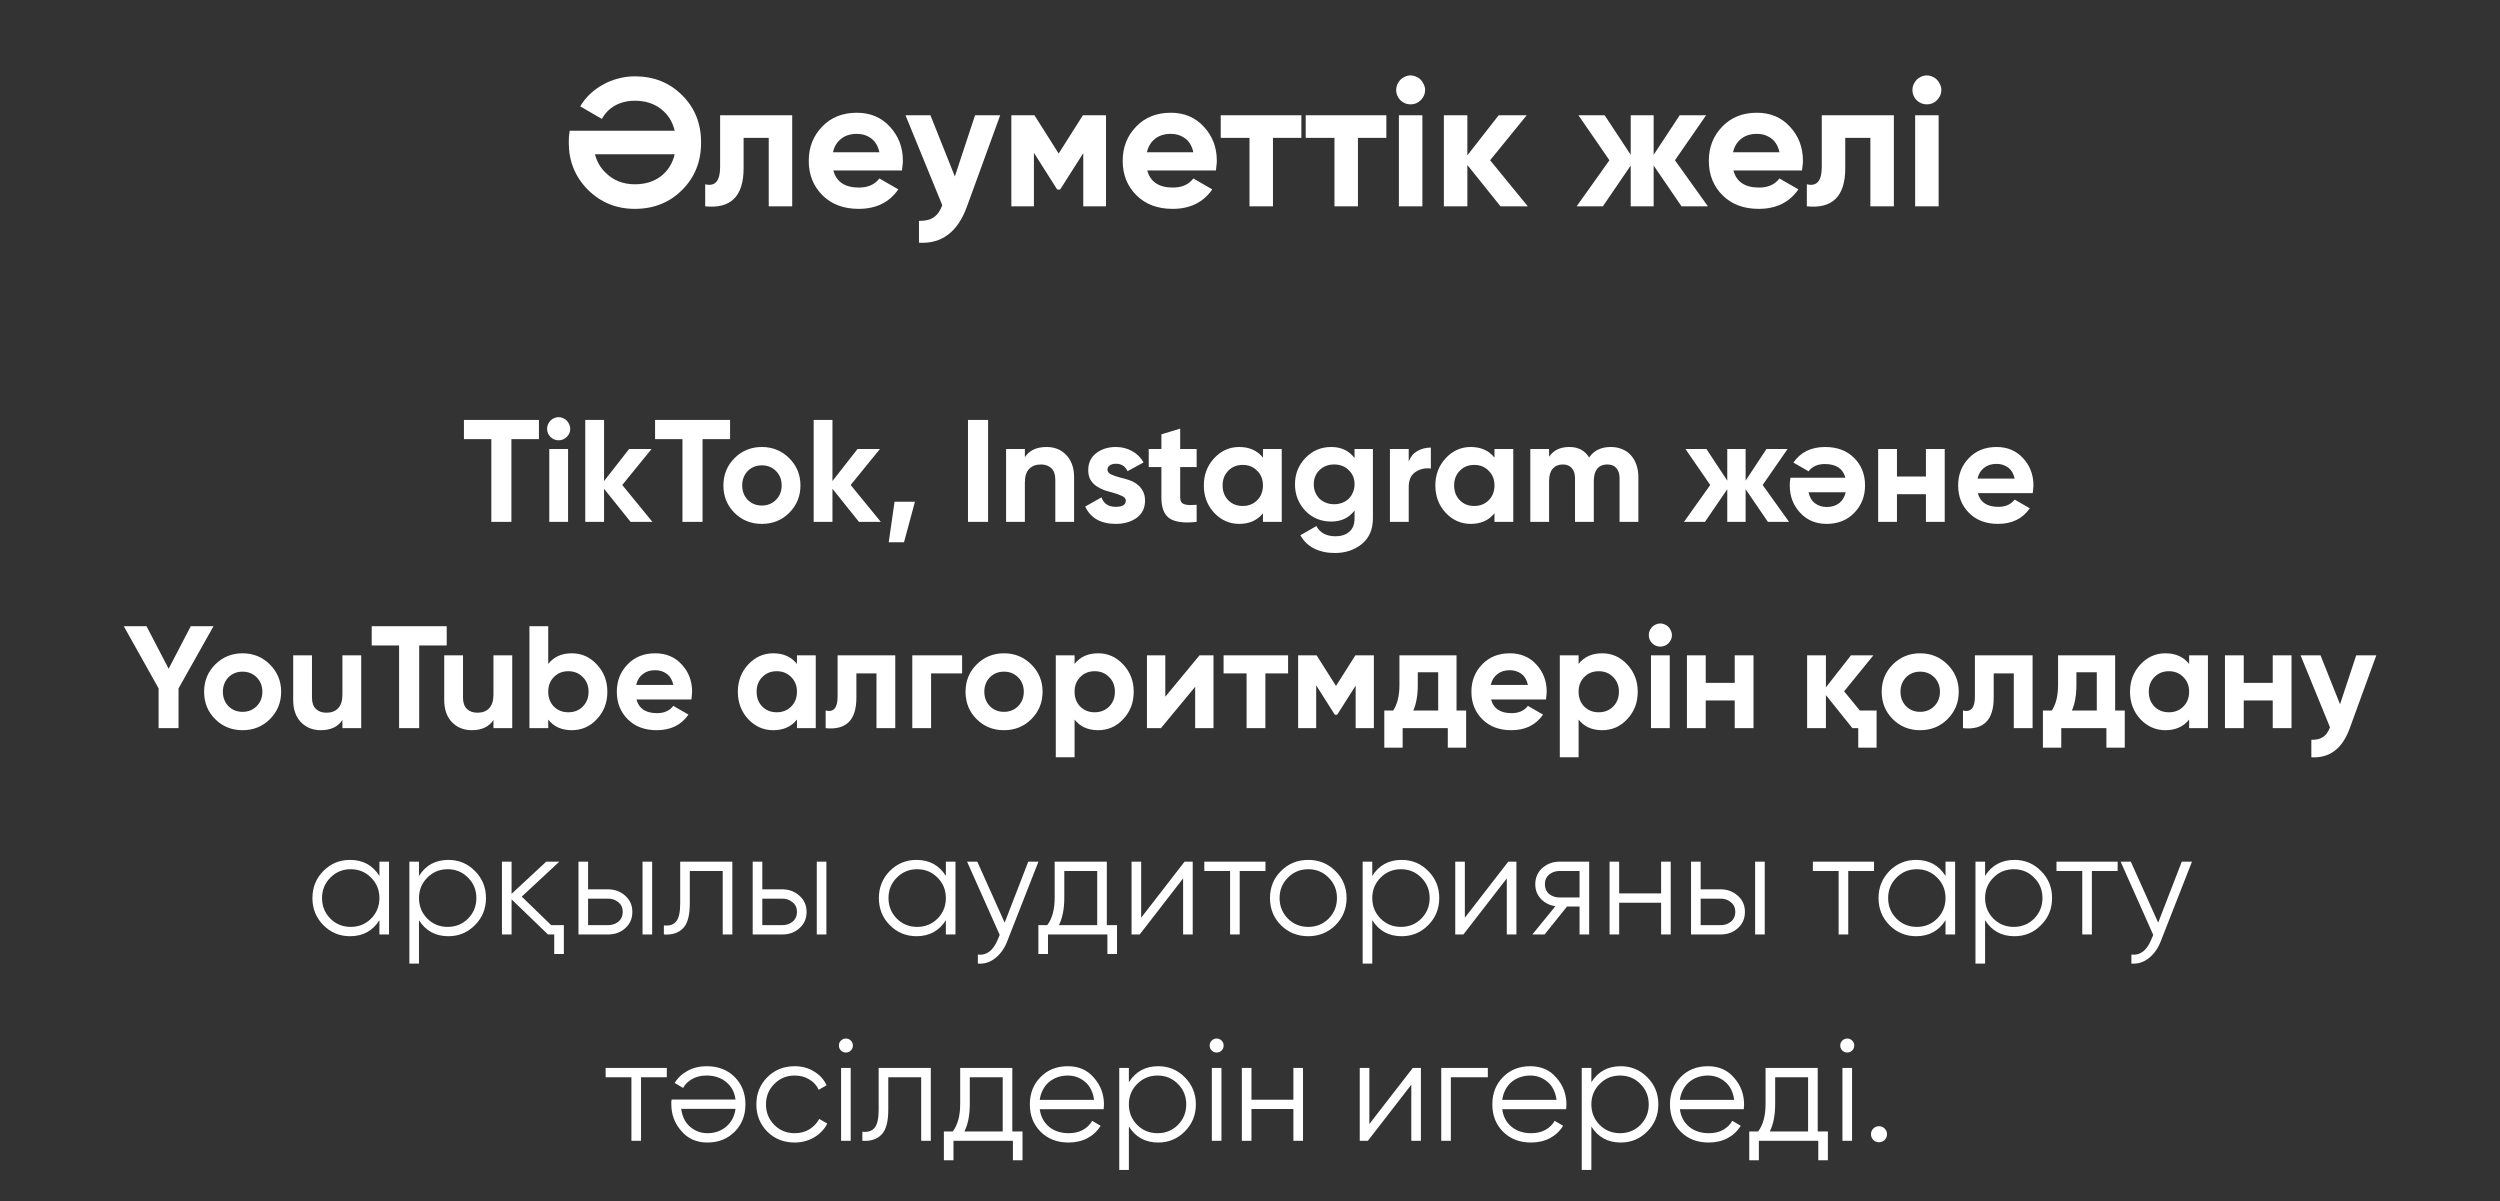 <?xml version="1.0" encoding="UTF-8"?> <svg xmlns="http://www.w3.org/2000/svg" width="206" height="99" viewBox="0 0 206 99" fill="none"><rect x="0" y="0" width="206" height="99" fill="#333333" stroke="none"/><path d="M52.311 6.29C53.881 6.29 55.186 6.815 56.226 7.865C57.256 8.895 57.771 10.19 57.771 11.75C57.771 13.3 57.256 14.595 56.226 15.635C55.186 16.685 53.881 17.21 52.311 17.21C50.791 17.21 49.501 16.685 48.441 15.635C47.391 14.575 46.866 13.28 46.866 11.75C46.866 11.58 46.871 11.415 46.881 11.255C46.901 11.095 46.921 10.935 46.941 10.775H55.596C55.416 10.015 55.036 9.415 54.456 8.975C53.876 8.525 53.161 8.3 52.311 8.3C51.711 8.3 51.171 8.43 50.691 8.69C50.221 8.95 49.856 9.32 49.596 9.8L47.811 8.765C48.031 8.385 48.301 8.045 48.621 7.745C48.951 7.435 49.311 7.175 49.701 6.965C50.091 6.745 50.506 6.58 50.946 6.47C51.386 6.35 51.841 6.29 52.311 6.29ZM49.896 14.225C50.536 14.865 51.341 15.185 52.311 15.185C53.161 15.185 53.876 14.965 54.456 14.525C55.036 14.075 55.416 13.47 55.596 12.71H49.026C49.176 13.31 49.466 13.815 49.896 14.225ZM65.278 9.5V17H63.343V11.36H61.273V13.865C61.273 16.175 60.218 17.22 58.108 17V15.185C58.928 15.385 59.338 14.91 59.338 13.76V9.5H65.278ZM68.666 14.045C68.916 14.985 69.621 15.455 70.781 15.455C71.522 15.455 72.082 15.205 72.462 14.705L74.022 15.605C73.281 16.675 72.192 17.21 70.751 17.21C69.511 17.21 68.516 16.835 67.766 16.085C67.016 15.335 66.641 14.39 66.641 13.25C66.641 12.13 67.011 11.19 67.751 10.43C68.481 9.67 69.431 9.29 70.602 9.29C71.712 9.29 72.617 9.67 73.317 10.43C74.037 11.2 74.397 12.14 74.397 13.25C74.397 13.38 74.386 13.51 74.367 13.64C74.356 13.77 74.341 13.905 74.322 14.045H68.666ZM72.462 12.545C72.352 12.035 72.126 11.655 71.787 11.405C71.447 11.155 71.052 11.03 70.602 11.03C70.082 11.03 69.651 11.165 69.311 11.435C68.972 11.695 68.746 12.065 68.636 12.545H72.462ZM80.344 9.5H82.414L79.684 17C78.924 19.11 77.604 20.11 75.724 20V18.2C76.234 18.21 76.634 18.115 76.924 17.915C77.224 17.725 77.464 17.39 77.644 16.91L74.614 9.5H76.669L78.679 14.54L80.344 9.5ZM91.135 9.5V17H89.26V12.62L87.355 15.62H87.115L85.195 12.59V17H83.335V9.5H85.24L87.235 12.65L89.23 9.5H91.135ZM94.536 14.045C94.786 14.985 95.491 15.455 96.651 15.455C97.391 15.455 97.951 15.205 98.331 14.705L99.891 15.605C99.151 16.675 98.061 17.21 96.621 17.21C95.381 17.21 94.386 16.835 93.636 16.085C92.886 15.335 92.511 14.39 92.511 13.25C92.511 12.13 92.881 11.19 93.621 10.43C94.351 9.67 95.301 9.29 96.471 9.29C97.581 9.29 98.486 9.67 99.186 10.43C99.906 11.2 100.266 12.14 100.266 13.25C100.266 13.38 100.256 13.51 100.236 13.64C100.226 13.77 100.211 13.905 100.191 14.045H94.536ZM98.331 12.545C98.221 12.035 97.996 11.655 97.656 11.405C97.316 11.155 96.921 11.03 96.471 11.03C95.951 11.03 95.521 11.165 95.181 11.435C94.841 11.695 94.616 12.065 94.506 12.545H98.331ZM107.233 9.5V11.36H104.893V17H102.958V11.36H100.588V9.5H107.233ZM114.235 9.5V11.36H111.895V17H109.96V11.36H107.59V9.5H114.235ZM116.229 8.6C115.909 8.6 115.629 8.485 115.389 8.255C115.159 8.015 115.044 7.735 115.044 7.415C115.044 7.255 115.074 7.105 115.134 6.965C115.204 6.815 115.289 6.685 115.389 6.575C115.499 6.465 115.624 6.38 115.764 6.32C115.914 6.25 116.069 6.215 116.229 6.215C116.389 6.215 116.544 6.25 116.694 6.32C116.844 6.38 116.969 6.465 117.069 6.575C117.179 6.685 117.264 6.815 117.324 6.965C117.394 7.105 117.429 7.255 117.429 7.415C117.429 7.735 117.309 8.015 117.069 8.255C116.839 8.485 116.559 8.6 116.229 8.6ZM115.269 17V9.5H117.204V17H115.269ZM125.89 17H123.64L120.91 13.595V17H118.975V9.5H120.91V12.8L123.49 9.5H125.8L122.785 13.205L125.89 17ZM140.731 17H138.556L136.261 13.64V17H134.371V13.64L132.076 17H129.916L132.616 13.205L130.066 9.5H132.226L134.371 12.755V9.5H136.261V12.755L138.406 9.5H140.581L138.016 13.205L140.731 17ZM142.832 14.045C143.082 14.985 143.787 15.455 144.947 15.455C145.687 15.455 146.247 15.205 146.627 14.705L148.187 15.605C147.447 16.675 146.357 17.21 144.917 17.21C143.677 17.21 142.682 16.835 141.932 16.085C141.182 15.335 140.807 14.39 140.807 13.25C140.807 12.13 141.177 11.19 141.917 10.43C142.647 9.67 143.597 9.29 144.767 9.29C145.877 9.29 146.782 9.67 147.482 10.43C148.202 11.2 148.562 12.14 148.562 13.25C148.562 13.38 148.552 13.51 148.532 13.64C148.522 13.77 148.507 13.905 148.487 14.045H142.832ZM146.627 12.545C146.517 12.035 146.292 11.655 145.952 11.405C145.612 11.155 145.217 11.03 144.767 11.03C144.247 11.03 143.817 11.165 143.477 11.435C143.137 11.695 142.912 12.065 142.802 12.545H146.627ZM156.054 9.5V17H154.119V11.36H152.049V13.865C152.049 16.175 150.994 17.22 148.884 17V15.185C149.704 15.385 150.114 14.91 150.114 13.76V9.5H156.054ZM158.768 8.6C158.448 8.6 158.168 8.485 157.928 8.255C157.698 8.015 157.583 7.735 157.583 7.415C157.583 7.255 157.613 7.105 157.673 6.965C157.743 6.815 157.828 6.685 157.928 6.575C158.038 6.465 158.163 6.38 158.303 6.32C158.453 6.25 158.608 6.215 158.768 6.215C158.928 6.215 159.083 6.25 159.233 6.32C159.383 6.38 159.508 6.465 159.608 6.575C159.718 6.685 159.803 6.815 159.863 6.965C159.933 7.105 159.968 7.255 159.968 7.415C159.968 7.735 159.848 8.015 159.608 8.255C159.378 8.485 159.098 8.6 158.768 8.6ZM157.808 17V9.5H159.743V17H157.808Z" fill="white"></path><path d="M44.408 34.6V36.184H42.14V43H40.484V36.184H38.228V34.6H44.408ZM46.029 36.28C45.773 36.28 45.549 36.188 45.357 36.004C45.173 35.812 45.081 35.588 45.081 35.332C45.081 35.204 45.105 35.084 45.153 34.972C45.209 34.852 45.277 34.748 45.357 34.66C45.445 34.572 45.545 34.504 45.657 34.456C45.777 34.4 45.901 34.372 46.029 34.372C46.157 34.372 46.281 34.4 46.401 34.456C46.521 34.504 46.621 34.572 46.701 34.66C46.789 34.748 46.857 34.852 46.905 34.972C46.961 35.084 46.989 35.204 46.989 35.332C46.989 35.588 46.893 35.812 46.701 36.004C46.517 36.188 46.293 36.28 46.029 36.28ZM45.261 43V37H46.809V43H45.261ZM53.758 43H51.958L49.774 40.276V43H48.226V34.6H49.774V39.64L51.838 37H53.686L51.274 39.964L53.758 43ZM60.158 34.6V36.184H57.89V43H56.234V36.184H53.978V34.6H60.158ZM65.033 42.256C64.425 42.864 63.673 43.168 62.777 43.168C61.881 43.168 61.129 42.864 60.521 42.256C59.913 41.648 59.609 40.896 59.609 40C59.609 39.112 59.913 38.364 60.521 37.756C61.137 37.14 61.889 36.832 62.777 36.832C63.665 36.832 64.417 37.14 65.033 37.756C65.649 38.372 65.957 39.12 65.957 40C65.957 40.888 65.649 41.64 65.033 42.256ZM61.613 41.188C61.925 41.5 62.313 41.656 62.777 41.656C63.241 41.656 63.629 41.5 63.941 41.188C64.253 40.876 64.409 40.48 64.409 40C64.409 39.52 64.253 39.124 63.941 38.812C63.629 38.5 63.241 38.344 62.777 38.344C62.313 38.344 61.925 38.5 61.613 38.812C61.309 39.132 61.157 39.528 61.157 40C61.157 40.472 61.309 40.868 61.613 41.188ZM72.578 43H70.778L68.594 40.276V43H67.046V34.6H68.594V39.64L70.658 37H72.506L70.094 39.964L72.578 43ZM75.391 41.344L74.491 44.68H73.231L73.711 41.344H75.391ZM79.762 34.6H81.418V43H79.762V34.6ZM86.237 36.832C86.901 36.832 87.441 37.052 87.857 37.492C88.289 37.94 88.505 38.548 88.505 39.316V43H86.957V39.508C86.957 39.1 86.849 38.792 86.633 38.584C86.417 38.376 86.129 38.272 85.769 38.272C85.361 38.272 85.037 38.396 84.797 38.644C84.565 38.884 84.449 39.256 84.449 39.76V43H82.901V37H84.449V37.672C84.817 37.112 85.413 36.832 86.237 36.832ZM91.255 38.704C91.255 38.864 91.359 38.996 91.567 39.1C91.783 39.196 92.043 39.284 92.347 39.364C92.563 39.412 92.791 39.476 93.031 39.556C93.271 39.636 93.487 39.748 93.679 39.892C93.879 40.036 94.039 40.22 94.159 40.444C94.287 40.66 94.351 40.928 94.351 41.248C94.351 41.864 94.119 42.34 93.655 42.676C93.191 43.004 92.619 43.168 91.939 43.168C90.707 43.168 89.867 42.692 89.419 41.74L90.763 40.984C90.947 41.504 91.339 41.764 91.939 41.764C92.491 41.764 92.767 41.592 92.767 41.248C92.767 41.088 92.659 40.96 92.443 40.864C92.235 40.76 91.979 40.668 91.675 40.588C91.451 40.532 91.219 40.464 90.979 40.384C90.747 40.296 90.531 40.184 90.331 40.048C90.139 39.912 89.979 39.74 89.851 39.532C89.731 39.316 89.671 39.052 89.671 38.74C89.671 38.148 89.887 37.684 90.319 37.348C90.759 37.004 91.303 36.832 91.951 36.832C92.439 36.832 92.883 36.944 93.283 37.168C93.683 37.384 93.999 37.696 94.231 38.104L92.911 38.824C92.719 38.416 92.399 38.212 91.951 38.212C91.751 38.212 91.583 38.256 91.447 38.344C91.319 38.432 91.255 38.552 91.255 38.704ZM98.603 38.488H97.247V40.984C97.247 41.144 97.275 41.268 97.331 41.356C97.387 41.444 97.471 41.508 97.583 41.548C97.703 41.588 97.847 41.612 98.015 41.62C98.183 41.62 98.379 41.612 98.603 41.596V43C98.075 43.064 97.623 43.068 97.247 43.012C96.879 42.964 96.579 42.86 96.347 42.7C96.123 42.532 95.959 42.308 95.855 42.028C95.751 41.74 95.699 41.392 95.699 40.984V38.488H94.655V37H95.699V35.788L97.247 35.32V37H98.603V38.488ZM104.067 37H105.615V43H104.067V42.292C103.603 42.876 102.951 43.168 102.111 43.168C101.311 43.168 100.623 42.864 100.047 42.256C99.479 41.64 99.195 40.888 99.195 40C99.195 39.12 99.479 38.372 100.047 37.756C100.623 37.14 101.311 36.832 102.111 36.832C102.951 36.832 103.603 37.124 104.067 37.708V37ZM101.211 41.224C101.523 41.536 101.919 41.692 102.399 41.692C102.879 41.692 103.275 41.536 103.587 41.224C103.907 40.904 104.067 40.496 104.067 40C104.067 39.504 103.907 39.1 103.587 38.788C103.275 38.468 102.879 38.308 102.399 38.308C101.919 38.308 101.523 38.468 101.211 38.788C100.899 39.1 100.743 39.504 100.743 40C100.743 40.496 100.899 40.904 101.211 41.224ZM111.615 37H113.127V42.712C113.127 43.632 112.819 44.34 112.203 44.836C111.595 45.324 110.859 45.568 109.995 45.568C109.347 45.568 108.775 45.444 108.279 45.196C107.791 44.948 107.415 44.584 107.151 44.104L108.471 43.348C108.767 43.908 109.291 44.188 110.043 44.188C110.531 44.188 110.915 44.06 111.195 43.804C111.475 43.556 111.615 43.192 111.615 42.712V42.064C111.159 42.672 110.519 42.976 109.695 42.976C108.847 42.976 108.135 42.68 107.559 42.088C106.991 41.48 106.707 40.752 106.707 39.904C106.707 39.056 106.995 38.332 107.571 37.732C108.147 37.132 108.855 36.832 109.695 36.832C110.519 36.832 111.159 37.136 111.615 37.744V37ZM111.615 39.904C111.615 39.424 111.455 39.036 111.135 38.74C110.823 38.428 110.423 38.272 109.935 38.272C109.447 38.272 109.043 38.428 108.723 38.74C108.411 39.044 108.255 39.432 108.255 39.904C108.255 40.144 108.295 40.364 108.375 40.564C108.463 40.764 108.579 40.94 108.723 41.092C108.875 41.236 109.055 41.348 109.263 41.428C109.471 41.508 109.695 41.548 109.935 41.548C110.175 41.548 110.399 41.508 110.607 41.428C110.815 41.348 110.991 41.236 111.135 41.092C111.287 40.94 111.403 40.764 111.483 40.564C111.571 40.364 111.615 40.144 111.615 39.904ZM116.078 38.032C116.222 37.648 116.458 37.36 116.786 37.168C117.122 36.976 117.494 36.88 117.902 36.88V38.608C117.43 38.544 117.006 38.64 116.63 38.896C116.262 39.144 116.078 39.556 116.078 40.132V43H114.53V37H116.078V38.032ZM123.145 37H124.693V43H123.145V42.292C122.681 42.876 122.029 43.168 121.189 43.168C120.389 43.168 119.701 42.864 119.125 42.256C118.557 41.64 118.273 40.888 118.273 40C118.273 39.12 118.557 38.372 119.125 37.756C119.701 37.14 120.389 36.832 121.189 36.832C122.029 36.832 122.681 37.124 123.145 37.708V37ZM120.289 41.224C120.601 41.536 120.997 41.692 121.477 41.692C121.957 41.692 122.353 41.536 122.665 41.224C122.985 40.904 123.145 40.496 123.145 40C123.145 39.504 122.985 39.1 122.665 38.788C122.353 38.468 121.957 38.308 121.477 38.308C120.997 38.308 120.601 38.468 120.289 38.788C119.977 39.1 119.821 39.504 119.821 40C119.821 40.496 119.977 40.904 120.289 41.224ZM132.733 36.832C133.077 36.832 133.389 36.892 133.669 37.012C133.949 37.124 134.185 37.288 134.377 37.504C134.577 37.72 134.729 37.98 134.833 38.284C134.945 38.588 135.001 38.928 135.001 39.304V43H133.453V39.412C133.453 39.052 133.365 38.772 133.189 38.572C133.013 38.372 132.765 38.272 132.445 38.272C132.085 38.272 131.809 38.388 131.617 38.62C131.425 38.852 131.329 39.188 131.329 39.628V43H129.781V39.412C129.781 39.052 129.693 38.772 129.517 38.572C129.341 38.372 129.093 38.272 128.773 38.272C128.429 38.272 128.153 38.388 127.945 38.62C127.745 38.852 127.645 39.188 127.645 39.628V43H126.097V37H127.645V37.636C128.005 37.1 128.561 36.832 129.313 36.832C130.049 36.832 130.593 37.12 130.945 37.696C131.337 37.12 131.933 36.832 132.733 36.832ZM147.415 43H145.675L143.839 40.312V43H142.327V40.312L140.491 43H138.763L140.923 39.964L138.883 37H140.611L142.327 39.604V37H143.839V39.604L145.555 37H147.295L145.243 39.964L147.415 43ZM152.06 39.364C151.86 38.612 151.296 38.236 150.368 38.236C149.776 38.236 149.328 38.436 149.024 38.836L147.776 38.116C148.368 37.26 149.24 36.832 150.392 36.832C151.384 36.832 152.18 37.132 152.78 37.732C153.38 38.332 153.68 39.088 153.68 40C153.68 40.896 153.384 41.648 152.792 42.256C152.208 42.864 151.448 43.168 150.512 43.168C149.624 43.168 148.9 42.864 148.34 42.256C147.764 41.648 147.476 40.896 147.476 40C147.476 39.896 147.48 39.792 147.488 39.688C147.504 39.584 147.52 39.476 147.536 39.364H152.06ZM149.024 40.564C149.112 40.972 149.292 41.276 149.564 41.476C149.836 41.676 150.152 41.776 150.512 41.776C150.928 41.776 151.272 41.672 151.544 41.464C151.816 41.248 151.996 40.948 152.084 40.564H149.024ZM158.697 37H160.245V43H158.697V40.72H156.309V43H154.761V37H156.309V39.268H158.697V37ZM162.971 40.636C163.171 41.388 163.735 41.764 164.663 41.764C165.255 41.764 165.703 41.564 166.007 41.164L167.255 41.884C166.663 42.74 165.791 43.168 164.639 43.168C163.647 43.168 162.851 42.868 162.251 42.268C161.651 41.668 161.351 40.912 161.351 40C161.351 39.104 161.647 38.352 162.239 37.744C162.823 37.136 163.583 36.832 164.519 36.832C165.407 36.832 166.131 37.136 166.691 37.744C167.267 38.36 167.555 39.112 167.555 40C167.555 40.104 167.547 40.208 167.531 40.312C167.523 40.416 167.511 40.524 167.495 40.636H162.971ZM166.007 39.436C165.919 39.028 165.739 38.724 165.467 38.524C165.195 38.324 164.879 38.224 164.519 38.224C164.103 38.224 163.759 38.332 163.487 38.548C163.215 38.756 163.035 39.052 162.947 39.436H166.007ZM17.592 51.6L14.712 56.724V60H13.068V56.724L10.2 51.6H12.072L13.896 55.104L15.72 51.6H17.592ZM22.242 59.256C21.634 59.864 20.882 60.168 19.986 60.168C19.09 60.168 18.338 59.864 17.73 59.256C17.122 58.648 16.818 57.896 16.818 57C16.818 56.112 17.122 55.364 17.73 54.756C18.346 54.14 19.098 53.832 19.986 53.832C20.874 53.832 21.626 54.14 22.242 54.756C22.858 55.372 23.166 56.12 23.166 57C23.166 57.888 22.858 58.64 22.242 59.256ZM18.822 58.188C19.134 58.5 19.522 58.656 19.986 58.656C20.45 58.656 20.838 58.5 21.15 58.188C21.462 57.876 21.618 57.48 21.618 57C21.618 56.52 21.462 56.124 21.15 55.812C20.838 55.5 20.45 55.344 19.986 55.344C19.522 55.344 19.134 55.5 18.822 55.812C18.518 56.132 18.366 56.528 18.366 57C18.366 57.472 18.518 57.868 18.822 58.188ZM28.215 54H29.763V60H28.215V59.328C27.847 59.888 27.251 60.168 26.427 60.168C25.771 60.168 25.227 59.948 24.795 59.508C24.371 59.06 24.159 58.452 24.159 57.684V54H25.707V57.492C25.707 57.9 25.815 58.208 26.031 58.416C26.247 58.624 26.535 58.728 26.895 58.728C27.303 58.728 27.623 58.608 27.855 58.368C28.095 58.12 28.215 57.744 28.215 57.24V54ZM36.809 51.6V53.184H34.541V60H32.885V53.184H30.629V51.6H36.809ZM40.66 54H42.208V60H40.66V59.328C40.292 59.888 39.696 60.168 38.872 60.168C38.216 60.168 37.672 59.948 37.24 59.508C36.816 59.06 36.604 58.452 36.604 57.684V54H38.152V57.492C38.152 57.9 38.26 58.208 38.476 58.416C38.692 58.624 38.98 58.728 39.34 58.728C39.748 58.728 40.068 58.608 40.3 58.368C40.54 58.12 40.66 57.744 40.66 57.24V54ZM47.118 53.832C47.926 53.832 48.614 54.14 49.182 54.756C49.758 55.372 50.046 56.12 50.046 57C50.046 57.896 49.758 58.648 49.182 59.256C48.622 59.864 47.934 60.168 47.118 60.168C46.278 60.168 45.63 59.876 45.174 59.292V60H43.626V51.6H45.174V54.708C45.63 54.124 46.278 53.832 47.118 53.832ZM45.642 58.224C45.954 58.536 46.35 58.692 46.83 58.692C47.31 58.692 47.706 58.536 48.018 58.224C48.338 57.904 48.498 57.496 48.498 57C48.498 56.504 48.338 56.1 48.018 55.788C47.706 55.468 47.31 55.308 46.83 55.308C46.35 55.308 45.954 55.468 45.642 55.788C45.33 56.1 45.174 56.504 45.174 57C45.174 57.496 45.33 57.904 45.642 58.224ZM52.446 57.636C52.646 58.388 53.21 58.764 54.138 58.764C54.73 58.764 55.178 58.564 55.482 58.164L56.73 58.884C56.138 59.74 55.266 60.168 54.114 60.168C53.122 60.168 52.326 59.868 51.726 59.268C51.126 58.668 50.826 57.912 50.826 57C50.826 56.104 51.122 55.352 51.714 54.744C52.298 54.136 53.058 53.832 53.994 53.832C54.882 53.832 55.606 54.136 56.166 54.744C56.742 55.36 57.03 56.112 57.03 57C57.03 57.104 57.022 57.208 57.006 57.312C56.998 57.416 56.986 57.524 56.97 57.636H52.446ZM55.482 56.436C55.394 56.028 55.214 55.724 54.942 55.524C54.67 55.324 54.354 55.224 53.994 55.224C53.578 55.224 53.234 55.332 52.962 55.548C52.69 55.756 52.51 56.052 52.422 56.436H55.482ZM65.67 54H67.218V60H65.67V59.292C65.206 59.876 64.554 60.168 63.714 60.168C62.914 60.168 62.226 59.864 61.65 59.256C61.082 58.64 60.798 57.888 60.798 57C60.798 56.12 61.082 55.372 61.65 54.756C62.226 54.14 62.914 53.832 63.714 53.832C64.554 53.832 65.206 54.124 65.67 54.708V54ZM62.814 58.224C63.126 58.536 63.522 58.692 64.002 58.692C64.482 58.692 64.878 58.536 65.19 58.224C65.51 57.904 65.67 57.496 65.67 57C65.67 56.504 65.51 56.1 65.19 55.788C64.878 55.468 64.482 55.308 64.002 55.308C63.522 55.308 63.126 55.468 62.814 55.788C62.502 56.1 62.346 56.504 62.346 57C62.346 57.496 62.502 57.904 62.814 58.224ZM73.77 54V60H72.222V55.488H70.566V57.492C70.566 59.34 69.722 60.176 68.034 60V58.548C68.69 58.708 69.018 58.328 69.018 57.408V54H73.77ZM79.277 54V55.488H76.721V60H75.173V54H79.277ZM84.984 59.256C84.376 59.864 83.624 60.168 82.728 60.168C81.832 60.168 81.08 59.864 80.472 59.256C79.864 58.648 79.56 57.896 79.56 57C79.56 56.112 79.864 55.364 80.472 54.756C81.088 54.14 81.84 53.832 82.728 53.832C83.616 53.832 84.368 54.14 84.984 54.756C85.6 55.372 85.908 56.12 85.908 57C85.908 57.888 85.6 58.64 84.984 59.256ZM81.564 58.188C81.876 58.5 82.264 58.656 82.728 58.656C83.192 58.656 83.58 58.5 83.892 58.188C84.204 57.876 84.36 57.48 84.36 57C84.36 56.52 84.204 56.124 83.892 55.812C83.58 55.5 83.192 55.344 82.728 55.344C82.264 55.344 81.876 55.5 81.564 55.812C81.26 56.132 81.108 56.528 81.108 57C81.108 57.472 81.26 57.868 81.564 58.188ZM90.489 53.832C91.297 53.832 91.985 54.14 92.553 54.756C93.129 55.372 93.417 56.12 93.417 57C93.417 57.896 93.129 58.648 92.553 59.256C91.993 59.864 91.305 60.168 90.489 60.168C89.649 60.168 89.001 59.876 88.545 59.292V62.4H86.997V54H88.545V54.708C89.001 54.124 89.649 53.832 90.489 53.832ZM89.013 58.224C89.325 58.536 89.721 58.692 90.201 58.692C90.681 58.692 91.077 58.536 91.389 58.224C91.709 57.904 91.869 57.496 91.869 57C91.869 56.504 91.709 56.1 91.389 55.788C91.077 55.468 90.681 55.308 90.201 55.308C89.721 55.308 89.325 55.468 89.013 55.788C88.701 56.1 88.545 56.504 88.545 57C88.545 57.496 88.701 57.904 89.013 58.224ZM98.841 54H99.993V60H98.481V56.592L95.661 60H94.509V54H96.021V57.408L98.841 54ZM106.139 54V55.488H104.267V60H102.719V55.488H100.823V54H106.139ZM113.206 54V60H111.706V56.496L110.182 58.896H109.99L108.454 56.472V60H106.966V54H108.49L110.086 56.52L111.682 54H113.206ZM120.018 58.548H120.81V61.608H119.298V60H115.578V61.608H114.066V58.548H114.798C115.142 58.036 115.314 57.328 115.314 56.424V54H120.018V58.548ZM118.506 58.548V55.392H116.826V56.424C116.826 57.288 116.702 57.996 116.454 58.548H118.506ZM122.864 57.636C123.064 58.388 123.628 58.764 124.556 58.764C125.148 58.764 125.596 58.564 125.9 58.164L127.148 58.884C126.556 59.74 125.684 60.168 124.532 60.168C123.54 60.168 122.744 59.868 122.144 59.268C121.544 58.668 121.244 57.912 121.244 57C121.244 56.104 121.54 55.352 122.132 54.744C122.716 54.136 123.476 53.832 124.412 53.832C125.3 53.832 126.024 54.136 126.584 54.744C127.16 55.36 127.448 56.112 127.448 57C127.448 57.104 127.44 57.208 127.424 57.312C127.416 57.416 127.404 57.524 127.388 57.636H122.864ZM125.9 56.436C125.812 56.028 125.632 55.724 125.36 55.524C125.088 55.324 124.772 55.224 124.412 55.224C123.996 55.224 123.652 55.332 123.38 55.548C123.108 55.756 122.928 56.052 122.84 56.436H125.9ZM132.02 53.832C132.828 53.832 133.516 54.14 134.084 54.756C134.66 55.372 134.948 56.12 134.948 57C134.948 57.896 134.66 58.648 134.084 59.256C133.524 59.864 132.836 60.168 132.02 60.168C131.18 60.168 130.532 59.876 130.076 59.292V62.4H128.528V54H130.076V54.708C130.532 54.124 131.18 53.832 132.02 53.832ZM130.544 58.224C130.856 58.536 131.252 58.692 131.732 58.692C132.212 58.692 132.608 58.536 132.92 58.224C133.24 57.904 133.4 57.496 133.4 57C133.4 56.504 133.24 56.1 132.92 55.788C132.608 55.468 132.212 55.308 131.732 55.308C131.252 55.308 130.856 55.468 130.544 55.788C130.232 56.1 130.076 56.504 130.076 57C130.076 57.496 130.232 57.904 130.544 58.224ZM136.808 53.28C136.552 53.28 136.328 53.188 136.136 53.004C135.952 52.812 135.86 52.588 135.86 52.332C135.86 52.204 135.884 52.084 135.932 51.972C135.988 51.852 136.056 51.748 136.136 51.66C136.224 51.572 136.324 51.504 136.436 51.456C136.556 51.4 136.68 51.372 136.808 51.372C136.936 51.372 137.06 51.4 137.18 51.456C137.3 51.504 137.4 51.572 137.48 51.66C137.568 51.748 137.636 51.852 137.684 51.972C137.74 52.084 137.768 52.204 137.768 52.332C137.768 52.588 137.672 52.812 137.48 53.004C137.296 53.188 137.072 53.28 136.808 53.28ZM136.04 60V54H137.588V60H136.04ZM142.941 54H144.489V60H142.941V57.72H140.553V60H139.005V54H140.553V56.268H142.941V54ZM153.251 58.548H154.631V61.608H153.119V60H152.639L150.455 57.276V60H148.907V54H150.455V56.64L152.519 54H154.367L151.955 56.964L153.251 58.548ZM160.476 59.256C159.868 59.864 159.116 60.168 158.22 60.168C157.324 60.168 156.572 59.864 155.964 59.256C155.356 58.648 155.052 57.896 155.052 57C155.052 56.112 155.356 55.364 155.964 54.756C156.58 54.14 157.332 53.832 158.22 53.832C159.108 53.832 159.86 54.14 160.476 54.756C161.092 55.372 161.4 56.12 161.4 57C161.4 57.888 161.092 58.64 160.476 59.256ZM157.056 58.188C157.368 58.5 157.756 58.656 158.22 58.656C158.684 58.656 159.072 58.5 159.384 58.188C159.696 57.876 159.852 57.48 159.852 57C159.852 56.52 159.696 56.124 159.384 55.812C159.072 55.5 158.684 55.344 158.22 55.344C157.756 55.344 157.368 55.5 157.056 55.812C156.752 56.132 156.6 56.528 156.6 57C156.6 57.472 156.752 57.868 157.056 58.188ZM167.485 54V60H165.937V55.488H164.281V57.492C164.281 59.34 163.437 60.176 161.749 60V58.548C162.405 58.708 162.733 58.328 162.733 57.408V54H167.485ZM174.288 58.548H175.08V61.608H173.568V60H169.848V61.608H168.336V58.548H169.068C169.412 58.036 169.584 57.328 169.584 56.424V54H174.288V58.548ZM172.776 58.548V55.392H171.096V56.424C171.096 57.288 170.972 57.996 170.724 58.548H172.776ZM180.385 54H181.933V60H180.385V59.292C179.921 59.876 179.269 60.168 178.429 60.168C177.629 60.168 176.941 59.864 176.365 59.256C175.797 58.64 175.513 57.888 175.513 57C175.513 56.12 175.797 55.372 176.365 54.756C176.941 54.14 177.629 53.832 178.429 53.832C179.269 53.832 179.921 54.124 180.385 54.708V54ZM177.529 58.224C177.841 58.536 178.237 58.692 178.717 58.692C179.197 58.692 179.593 58.536 179.905 58.224C180.225 57.904 180.385 57.496 180.385 57C180.385 56.504 180.225 56.1 179.905 55.788C179.593 55.468 179.197 55.308 178.717 55.308C178.237 55.308 177.841 55.468 177.529 55.788C177.217 56.1 177.061 56.504 177.061 57C177.061 57.496 177.217 57.904 177.529 58.224ZM187.273 54H188.821V60H187.273V57.72H184.885V60H183.337V54H184.885V56.268H187.273V54ZM194.151 54H195.807L193.623 60C193.015 61.688 191.959 62.488 190.455 62.4V60.96C190.863 60.968 191.183 60.892 191.415 60.732C191.655 60.58 191.847 60.312 191.991 59.928L189.567 54H191.211L192.819 58.032L194.151 54ZM31.264 71H32.056V77H31.264V75.824C30.712 76.704 29.904 77.144 28.84 77.144C27.984 77.144 27.252 76.84 26.644 76.232C26.044 75.624 25.744 74.88 25.744 74C25.744 73.128 26.044 72.384 26.644 71.768C27.252 71.16 27.984 70.856 28.84 70.856C29.904 70.856 30.712 71.296 31.264 72.176V71ZM27.22 75.692C27.676 76.148 28.236 76.376 28.9 76.376C29.564 76.376 30.124 76.148 30.58 75.692C31.036 75.228 31.264 74.664 31.264 74C31.264 73.336 31.036 72.776 30.58 72.32C30.124 71.856 29.564 71.624 28.9 71.624C28.236 71.624 27.676 71.856 27.22 72.32C26.764 72.776 26.536 73.336 26.536 74C26.536 74.664 26.764 75.228 27.22 75.692ZM36.949 70.856C37.805 70.856 38.533 71.16 39.133 71.768C39.741 72.376 40.045 73.12 40.045 74C40.045 74.88 39.741 75.624 39.133 76.232C38.533 76.84 37.805 77.144 36.949 77.144C35.885 77.144 35.077 76.704 34.525 75.824V79.4H33.733V71H34.525V72.176C35.077 71.296 35.885 70.856 36.949 70.856ZM35.209 75.692C35.665 76.148 36.225 76.376 36.889 76.376C37.553 76.376 38.113 76.148 38.569 75.692C39.025 75.228 39.253 74.664 39.253 74C39.253 73.336 39.025 72.776 38.569 72.32C38.113 71.856 37.553 71.624 36.889 71.624C36.225 71.624 35.665 71.856 35.209 72.32C34.753 72.776 34.525 73.336 34.525 74C34.525 74.664 34.753 75.228 35.209 75.692ZM45.417 76.232H46.462V78.608H45.669V77H45.154L42.154 74.108V77H41.361V71H42.154V73.652L45.01 71H46.09L42.993 73.88L45.417 76.232ZM50.102 73.28C50.654 73.28 51.126 73.456 51.518 73.808C51.91 74.152 52.106 74.596 52.106 75.14C52.106 75.692 51.91 76.14 51.518 76.484C51.142 76.828 50.67 77 50.102 77H47.666V71H48.458V73.28H50.102ZM52.946 71H53.738V77H52.946V71ZM50.102 76.232C50.438 76.232 50.722 76.136 50.954 75.944C51.194 75.744 51.314 75.476 51.314 75.14C51.314 74.804 51.194 74.54 50.954 74.348C50.722 74.148 50.438 74.048 50.102 74.048H48.458V76.232H50.102ZM60.344 71V77H59.552V71.768H56.84V74.444C56.84 75.452 56.648 76.14 56.264 76.508C55.888 76.884 55.368 77.048 54.704 77V76.256C55.16 76.304 55.496 76.196 55.712 75.932C55.936 75.668 56.048 75.172 56.048 74.444V71H60.344ZM64.458 73.28C65.01 73.28 65.482 73.456 65.874 73.808C66.266 74.152 66.462 74.596 66.462 75.14C66.462 75.692 66.266 76.14 65.874 76.484C65.498 76.828 65.026 77 64.458 77H62.022V71H62.814V73.28H64.458ZM67.302 71H68.094V77H67.302V71ZM64.458 76.232C64.794 76.232 65.078 76.136 65.31 75.944C65.55 75.744 65.67 75.476 65.67 75.14C65.67 74.804 65.55 74.54 65.31 74.348C65.078 74.148 64.794 74.048 64.458 74.048H62.814V76.232H64.458ZM77.939 71H78.731V77H77.939V75.824C77.388 76.704 76.579 77.144 75.516 77.144C74.659 77.144 73.927 76.84 73.32 76.232C72.719 75.624 72.419 74.88 72.419 74C72.419 73.128 72.719 72.384 73.32 71.768C73.927 71.16 74.659 70.856 75.516 70.856C76.579 70.856 77.388 71.296 77.939 72.176V71ZM73.895 75.692C74.352 76.148 74.912 76.376 75.576 76.376C76.24 76.376 76.799 76.148 77.255 75.692C77.712 75.228 77.939 74.664 77.939 74C77.939 73.336 77.712 72.776 77.255 72.32C76.799 71.856 76.24 71.624 75.576 71.624C74.912 71.624 74.352 71.856 73.895 72.32C73.439 72.776 73.212 73.336 73.212 74C73.212 74.664 73.439 75.228 73.895 75.692ZM84.728 71H85.568L83 77.552C82.768 78.152 82.436 78.62 82.004 78.956C81.58 79.292 81.104 79.44 80.576 79.4V78.656C81.296 78.744 81.844 78.328 82.22 77.408L82.376 77.036L79.688 71H80.528L82.784 76.028L84.728 71ZM91.202 76.232H92.042V78.608H91.25V77H86.354V78.608H85.562V76.232H86.294C86.702 75.696 86.906 74.94 86.906 73.964V71H91.202V76.232ZM90.41 76.232V71.768H87.698V73.964C87.698 74.892 87.55 75.648 87.254 76.232H90.41ZM97.608 71H98.28V77H97.488V72.38L93.912 77H93.24V71H94.032V75.62L97.608 71ZM104.275 71V71.768H102.151V77H101.359V71.768H99.235V71H104.275ZM110.034 76.244C109.418 76.844 108.674 77.144 107.802 77.144C106.914 77.144 106.166 76.844 105.558 76.244C104.95 75.636 104.646 74.888 104.646 74C104.646 73.112 104.95 72.368 105.558 71.768C106.166 71.16 106.914 70.856 107.802 70.856C108.682 70.856 109.426 71.16 110.034 71.768C110.65 72.368 110.958 73.112 110.958 74C110.958 74.88 110.65 75.628 110.034 76.244ZM106.122 75.692C106.578 76.148 107.138 76.376 107.802 76.376C108.466 76.376 109.026 76.148 109.482 75.692C109.938 75.228 110.166 74.664 110.166 74C110.166 73.336 109.938 72.776 109.482 72.32C109.026 71.856 108.466 71.624 107.802 71.624C107.138 71.624 106.578 71.856 106.122 72.32C105.666 72.776 105.438 73.336 105.438 74C105.438 74.664 105.666 75.228 106.122 75.692ZM115.499 70.856C116.355 70.856 117.083 71.16 117.683 71.768C118.291 72.376 118.595 73.12 118.595 74C118.595 74.88 118.291 75.624 117.683 76.232C117.083 76.84 116.355 77.144 115.499 77.144C114.435 77.144 113.627 76.704 113.075 75.824V79.4H112.283V71H113.075V72.176C113.627 71.296 114.435 70.856 115.499 70.856ZM113.759 75.692C114.215 76.148 114.775 76.376 115.439 76.376C116.103 76.376 116.663 76.148 117.119 75.692C117.575 75.228 117.803 74.664 117.803 74C117.803 73.336 117.575 72.776 117.119 72.32C116.663 71.856 116.103 71.624 115.439 71.624C114.775 71.624 114.215 71.856 113.759 72.32C113.303 72.776 113.075 73.336 113.075 74C113.075 74.664 113.303 75.228 113.759 75.692ZM124.28 71H124.952V77H124.16V72.38L120.584 77H119.912V71H120.704V75.62L124.28 71ZM130.947 71V77H130.155V74.696H129.123L127.275 77H126.267L128.163 74.672C127.683 74.6 127.287 74.4 126.975 74.072C126.663 73.744 126.507 73.34 126.507 72.86C126.507 72.324 126.699 71.88 127.083 71.528C127.483 71.176 127.959 71 128.511 71H130.947ZM130.155 73.952V71.768H128.511C128.175 71.768 127.887 71.868 127.647 72.068C127.415 72.26 127.299 72.524 127.299 72.86C127.299 73.196 127.415 73.464 127.647 73.664C127.887 73.856 128.175 73.952 128.511 73.952H130.155ZM136.875 71H137.667V77H136.875V74.384H133.419V77H132.627V71H133.419V73.616H136.875V71ZM141.778 73.28C142.33 73.28 142.802 73.456 143.194 73.808C143.586 74.152 143.782 74.596 143.782 75.14C143.782 75.692 143.586 76.14 143.194 76.484C142.818 76.828 142.346 77 141.778 77H139.342V71H140.134V73.28H141.778ZM144.622 71H145.414V77H144.622V71ZM141.778 76.232C142.114 76.232 142.398 76.136 142.63 75.944C142.87 75.744 142.99 75.476 142.99 75.14C142.99 74.804 142.87 74.54 142.63 74.348C142.398 74.148 142.114 74.048 141.778 74.048H140.134V76.232H141.778ZM154.42 71V71.768H152.296V77H151.504V71.768H149.38V71H154.42ZM160.311 71H161.103V77H160.311V75.824C159.759 76.704 158.951 77.144 157.887 77.144C157.031 77.144 156.299 76.84 155.691 76.232C155.091 75.624 154.791 74.88 154.791 74C154.791 73.128 155.091 72.384 155.691 71.768C156.299 71.16 157.031 70.856 157.887 70.856C158.951 70.856 159.759 71.296 160.311 72.176V71ZM156.267 75.692C156.723 76.148 157.283 76.376 157.947 76.376C158.611 76.376 159.171 76.148 159.627 75.692C160.083 75.228 160.311 74.664 160.311 74C160.311 73.336 160.083 72.776 159.627 72.32C159.171 71.856 158.611 71.624 157.947 71.624C157.283 71.624 156.723 71.856 156.267 72.32C155.811 72.776 155.583 73.336 155.583 74C155.583 74.664 155.811 75.228 156.267 75.692ZM165.995 70.856C166.851 70.856 167.579 71.16 168.179 71.768C168.787 72.376 169.091 73.12 169.091 74C169.091 74.88 168.787 75.624 168.179 76.232C167.579 76.84 166.851 77.144 165.995 77.144C164.931 77.144 164.123 76.704 163.571 75.824V79.4H162.779V71H163.571V72.176C164.123 71.296 164.931 70.856 165.995 70.856ZM164.255 75.692C164.711 76.148 165.271 76.376 165.935 76.376C166.599 76.376 167.159 76.148 167.615 75.692C168.071 75.228 168.299 74.664 168.299 74C168.299 73.336 168.071 72.776 167.615 72.32C167.159 71.856 166.599 71.624 165.935 71.624C165.271 71.624 164.711 71.856 164.255 72.32C163.799 72.776 163.571 73.336 163.571 74C163.571 74.664 163.799 75.228 164.255 75.692ZM174.494 71V71.768H172.37V77H171.578V71.768H169.454V71H174.494ZM179.779 71H180.619L178.051 77.552C177.819 78.152 177.487 78.62 177.055 78.956C176.631 79.292 176.155 79.44 175.627 79.4V78.656C176.347 78.744 176.895 78.328 177.271 77.408L177.427 77.036L174.739 71H175.579L177.835 76.028L179.779 71ZM54.945 88V88.768H52.821V94H52.029V88.768H49.905V88H54.945ZM58.292 94.144C57.396 94.144 56.68 93.828 56.144 93.196C55.592 92.572 55.316 91.832 55.316 90.976C55.316 90.936 55.316 90.884 55.316 90.82C55.324 90.756 55.332 90.684 55.34 90.604H60.608C60.528 89.996 60.272 89.516 59.84 89.164C59.408 88.804 58.868 88.624 58.22 88.624C57.764 88.624 57.368 88.72 57.032 88.912C56.704 89.096 56.456 89.34 56.288 89.644L55.592 89.236C55.856 88.804 56.216 88.468 56.672 88.228C57.128 87.98 57.648 87.856 58.232 87.856C59.176 87.856 59.944 88.152 60.536 88.744C61.128 89.336 61.424 90.088 61.424 91C61.424 91.904 61.132 92.652 60.548 93.244C59.956 93.844 59.204 94.144 58.292 94.144ZM58.292 93.376C58.604 93.376 58.892 93.328 59.156 93.232C59.42 93.136 59.652 93 59.852 92.824C60.06 92.648 60.228 92.436 60.356 92.188C60.484 91.94 60.568 91.668 60.608 91.372H56.132C56.22 92.012 56.464 92.504 56.864 92.848C57.28 93.2 57.756 93.376 58.292 93.376ZM65.48 94.144C64.576 94.144 63.824 93.844 63.224 93.244C62.624 92.636 62.324 91.888 62.324 91C62.324 90.112 62.624 89.368 63.224 88.768C63.824 88.16 64.576 87.856 65.48 87.856C66.08 87.856 66.612 88 67.076 88.288C67.548 88.568 67.892 88.948 68.108 89.428L67.46 89.8C67.3 89.44 67.044 89.156 66.692 88.948C66.34 88.732 65.936 88.624 65.48 88.624C64.816 88.624 64.256 88.856 63.8 89.32C63.344 89.776 63.116 90.336 63.116 91C63.116 91.664 63.344 92.228 63.8 92.692C64.256 93.148 64.816 93.376 65.48 93.376C65.936 93.376 66.336 93.272 66.68 93.064C67.032 92.848 67.308 92.56 67.508 92.2L68.168 92.584C67.92 93.064 67.556 93.444 67.076 93.724C66.596 94.004 66.064 94.144 65.48 94.144ZM70.109 86.56C69.997 86.672 69.861 86.728 69.701 86.728C69.541 86.728 69.405 86.672 69.293 86.56C69.181 86.448 69.125 86.312 69.125 86.152C69.125 85.992 69.181 85.856 69.293 85.744C69.405 85.632 69.541 85.576 69.701 85.576C69.861 85.576 69.997 85.632 70.109 85.744C70.221 85.856 70.277 85.992 70.277 86.152C70.277 86.312 70.221 86.448 70.109 86.56ZM69.305 94V88H70.097V94H69.305ZM76.698 88V94H75.906V88.768H73.194V91.444C73.194 92.452 73.001 93.14 72.618 93.508C72.242 93.884 71.722 94.048 71.058 94V93.256C71.513 93.304 71.85 93.196 72.066 92.932C72.29 92.668 72.401 92.172 72.401 91.444V88H76.698ZM83.415 93.232H84.255V95.608H83.463V94H78.567V95.608H77.775V93.232H78.507C78.915 92.696 79.119 91.94 79.119 90.964V88H83.415V93.232ZM82.623 93.232V88.768H79.911V90.964C79.911 91.892 79.763 92.648 79.467 93.232H82.623ZM87.991 87.856C88.887 87.856 89.603 88.172 90.139 88.804C90.691 89.428 90.967 90.168 90.967 91.024C90.967 91.064 90.963 91.116 90.955 91.18C90.955 91.244 90.951 91.316 90.943 91.396H85.675C85.755 92.004 86.011 92.488 86.443 92.848C86.875 93.2 87.415 93.376 88.063 93.376C88.519 93.376 88.911 93.284 89.239 93.1C89.575 92.908 89.827 92.66 89.995 92.356L90.691 92.764C90.427 93.196 90.067 93.536 89.611 93.784C89.155 94.024 88.635 94.144 88.051 94.144C87.107 94.144 86.339 93.848 85.747 93.256C85.155 92.664 84.859 91.912 84.859 91C84.859 90.096 85.151 89.348 85.735 88.756C86.319 88.156 87.071 87.856 87.991 87.856ZM87.991 88.624C87.679 88.624 87.391 88.672 87.127 88.768C86.863 88.864 86.627 89 86.419 89.176C86.219 89.352 86.055 89.564 85.927 89.812C85.799 90.06 85.715 90.332 85.675 90.628H90.151C90.063 89.988 89.819 89.496 89.419 89.152C89.003 88.8 88.527 88.624 87.991 88.624ZM95.443 87.856C96.299 87.856 97.027 88.16 97.627 88.768C98.235 89.376 98.539 90.12 98.539 91C98.539 91.88 98.235 92.624 97.627 93.232C97.027 93.84 96.299 94.144 95.443 94.144C94.379 94.144 93.571 93.704 93.019 92.824V96.4H92.227V88H93.019V89.176C93.571 88.296 94.379 87.856 95.443 87.856ZM93.703 92.692C94.159 93.148 94.719 93.376 95.383 93.376C96.047 93.376 96.607 93.148 97.063 92.692C97.519 92.228 97.747 91.664 97.747 91C97.747 90.336 97.519 89.776 97.063 89.32C96.607 88.856 96.047 88.624 95.383 88.624C94.719 88.624 94.159 88.856 93.703 89.32C93.247 89.776 93.019 90.336 93.019 91C93.019 91.664 93.247 92.228 93.703 92.692ZM100.66 86.56C100.548 86.672 100.412 86.728 100.252 86.728C100.092 86.728 99.956 86.672 99.844 86.56C99.732 86.448 99.676 86.312 99.676 86.152C99.676 85.992 99.732 85.856 99.844 85.744C99.956 85.632 100.092 85.576 100.252 85.576C100.412 85.576 100.548 85.632 100.66 85.744C100.772 85.856 100.828 85.992 100.828 86.152C100.828 86.312 100.772 86.448 100.66 86.56ZM99.856 94V88H100.648V94H99.856ZM106.576 88H107.368V94H106.576V91.384H103.12V94H102.328V88H103.12V90.616H106.576V88ZM116.411 88H117.083V94H116.291V89.38L112.715 94H112.043V88H112.835V92.62L116.411 88ZM122.598 88V88.768H119.55V94H118.758V88H122.598ZM126.1 87.856C126.996 87.856 127.712 88.172 128.248 88.804C128.8 89.428 129.076 90.168 129.076 91.024C129.076 91.064 129.072 91.116 129.064 91.18C129.064 91.244 129.06 91.316 129.052 91.396H123.784C123.864 92.004 124.12 92.488 124.552 92.848C124.984 93.2 125.524 93.376 126.172 93.376C126.628 93.376 127.02 93.284 127.348 93.1C127.684 92.908 127.936 92.66 128.104 92.356L128.8 92.764C128.536 93.196 128.176 93.536 127.72 93.784C127.264 94.024 126.744 94.144 126.16 94.144C125.216 94.144 124.448 93.848 123.856 93.256C123.264 92.664 122.968 91.912 122.968 91C122.968 90.096 123.26 89.348 123.844 88.756C124.428 88.156 125.18 87.856 126.1 87.856ZM126.1 88.624C125.788 88.624 125.5 88.672 125.236 88.768C124.972 88.864 124.736 89 124.528 89.176C124.328 89.352 124.164 89.564 124.036 89.812C123.908 90.06 123.824 90.332 123.784 90.628H128.26C128.172 89.988 127.928 89.496 127.528 89.152C127.112 88.8 126.636 88.624 126.1 88.624ZM133.552 87.856C134.408 87.856 135.136 88.16 135.736 88.768C136.344 89.376 136.648 90.12 136.648 91C136.648 91.88 136.344 92.624 135.736 93.232C135.136 93.84 134.408 94.144 133.552 94.144C132.488 94.144 131.68 93.704 131.128 92.824V96.4H130.336V88H131.128V89.176C131.68 88.296 132.488 87.856 133.552 87.856ZM131.812 92.692C132.268 93.148 132.828 93.376 133.492 93.376C134.156 93.376 134.716 93.148 135.172 92.692C135.628 92.228 135.856 91.664 135.856 91C135.856 90.336 135.628 89.776 135.172 89.32C134.716 88.856 134.156 88.624 133.492 88.624C132.828 88.624 132.268 88.856 131.812 89.32C131.356 89.776 131.128 90.336 131.128 91C131.128 91.664 131.356 92.228 131.812 92.692ZM140.737 87.856C141.633 87.856 142.349 88.172 142.885 88.804C143.437 89.428 143.713 90.168 143.713 91.024C143.713 91.064 143.709 91.116 143.701 91.18C143.701 91.244 143.697 91.316 143.689 91.396H138.421C138.501 92.004 138.757 92.488 139.189 92.848C139.621 93.2 140.161 93.376 140.809 93.376C141.265 93.376 141.657 93.284 141.985 93.1C142.321 92.908 142.573 92.66 142.741 92.356L143.437 92.764C143.173 93.196 142.813 93.536 142.357 93.784C141.901 94.024 141.381 94.144 140.797 94.144C139.853 94.144 139.085 93.848 138.493 93.256C137.901 92.664 137.605 91.912 137.605 91C137.605 90.096 137.897 89.348 138.481 88.756C139.065 88.156 139.817 87.856 140.737 87.856ZM140.737 88.624C140.425 88.624 140.137 88.672 139.873 88.768C139.609 88.864 139.373 89 139.165 89.176C138.965 89.352 138.801 89.564 138.673 89.812C138.545 90.06 138.461 90.332 138.421 90.628H142.897C142.809 89.988 142.565 89.496 142.165 89.152C141.749 88.8 141.273 88.624 140.737 88.624ZM149.778 93.232H150.618V95.608H149.826V94H144.93V95.608H144.138V93.232H144.87C145.278 92.696 145.482 91.94 145.482 90.964V88H149.778V93.232ZM148.986 93.232V88.768H146.274V90.964C146.274 91.892 146.126 92.648 145.83 93.232H148.986ZM152.621 86.56C152.509 86.672 152.373 86.728 152.213 86.728C152.053 86.728 151.917 86.672 151.805 86.56C151.693 86.448 151.637 86.312 151.637 86.152C151.637 85.992 151.693 85.856 151.805 85.744C151.917 85.632 152.053 85.576 152.213 85.576C152.373 85.576 152.509 85.632 152.621 85.744C152.733 85.856 152.789 85.992 152.789 86.152C152.789 86.312 152.733 86.448 152.621 86.56ZM151.817 94V88H152.609V94H151.817ZM155.297 93.928C155.169 94.056 155.013 94.12 154.829 94.12C154.645 94.12 154.489 94.056 154.361 93.928C154.233 93.8 154.169 93.644 154.169 93.46C154.169 93.276 154.233 93.12 154.361 92.992C154.489 92.864 154.645 92.8 154.829 92.8C155.013 92.8 155.169 92.864 155.297 92.992C155.425 93.12 155.489 93.276 155.489 93.46C155.489 93.644 155.425 93.8 155.297 93.928Z" fill="white"></path></svg> 